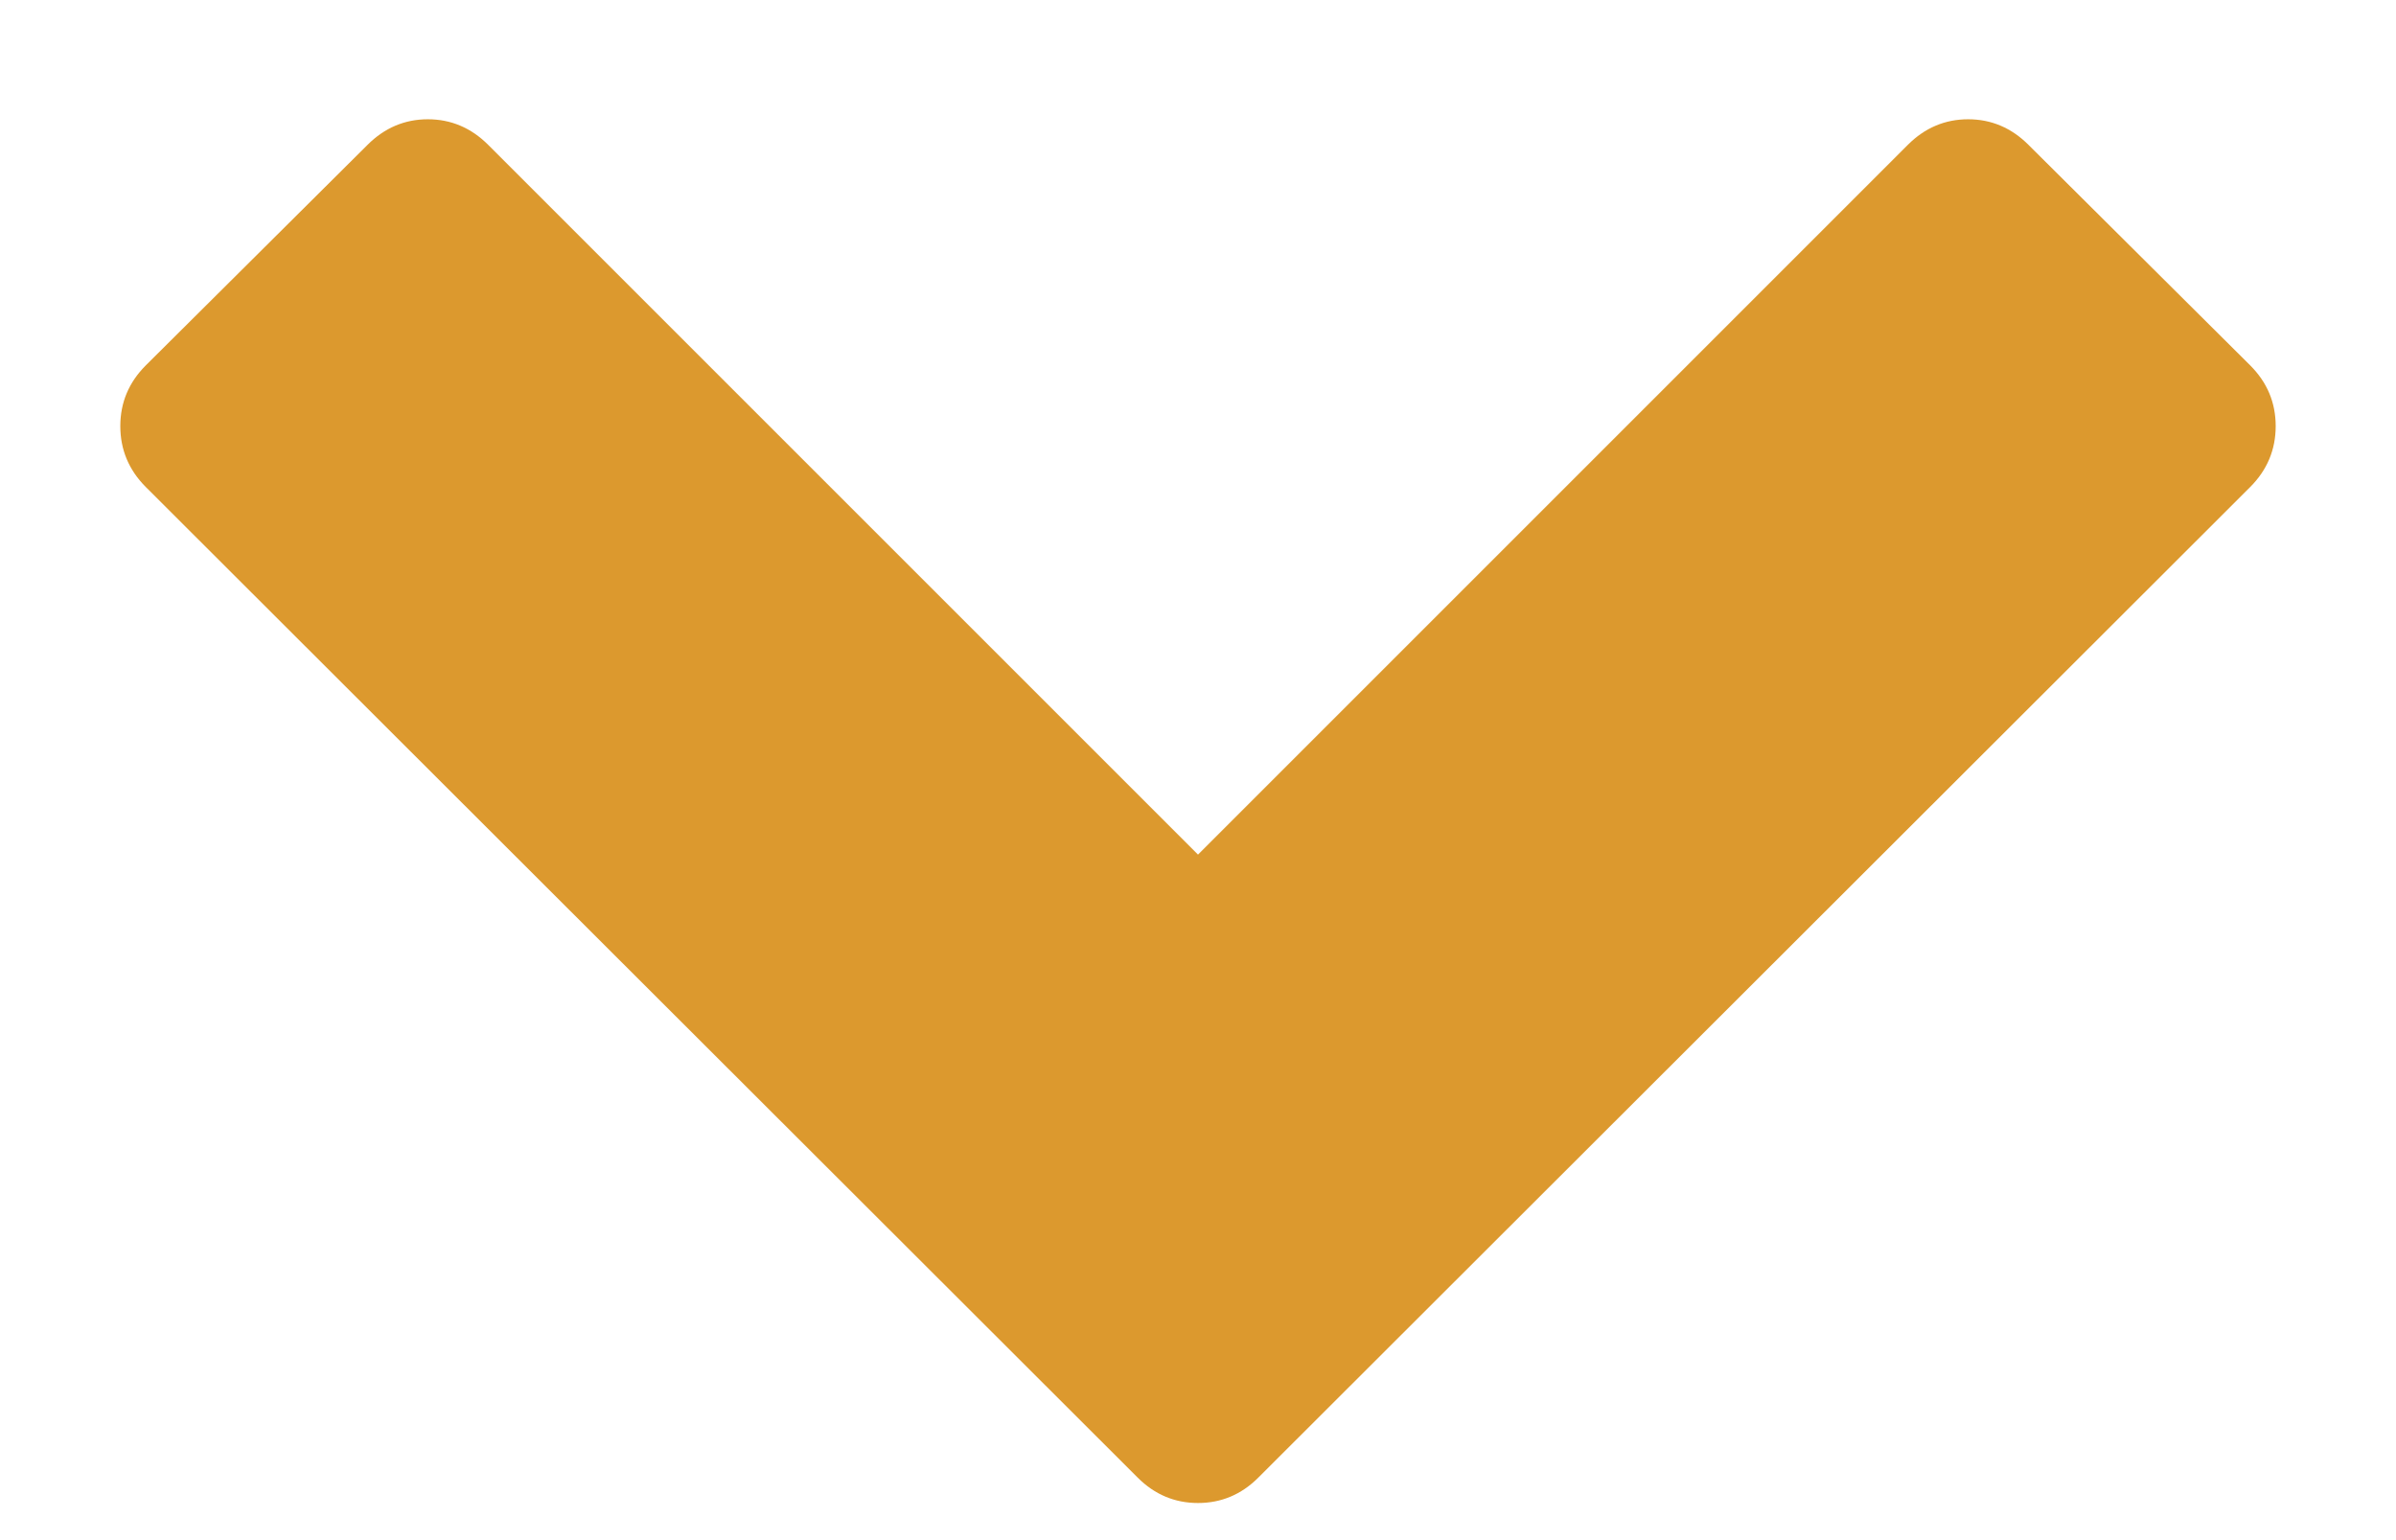 <svg width="14" height="9" viewBox="0 0 14 9" fill="none" xmlns="http://www.w3.org/2000/svg">
<path d="M13.148 2.846L7.352 8.635C7.253 8.734 7.135 8.783 7 8.783C6.865 8.783 6.747 8.734 6.648 8.635L0.852 2.846C0.753 2.747 0.703 2.628 0.703 2.49C0.703 2.352 0.753 2.234 0.852 2.135L2.148 0.846C2.247 0.747 2.365 0.697 2.5 0.697C2.635 0.697 2.753 0.747 2.852 0.846L7 4.994L11.148 0.846C11.247 0.747 11.365 0.697 11.5 0.697C11.635 0.697 11.753 0.747 11.852 0.846L13.148 2.135C13.247 2.234 13.297 2.352 13.297 2.49C13.297 2.628 13.247 2.747 13.148 2.846Z" fill="#DC992E"/>
</svg>
